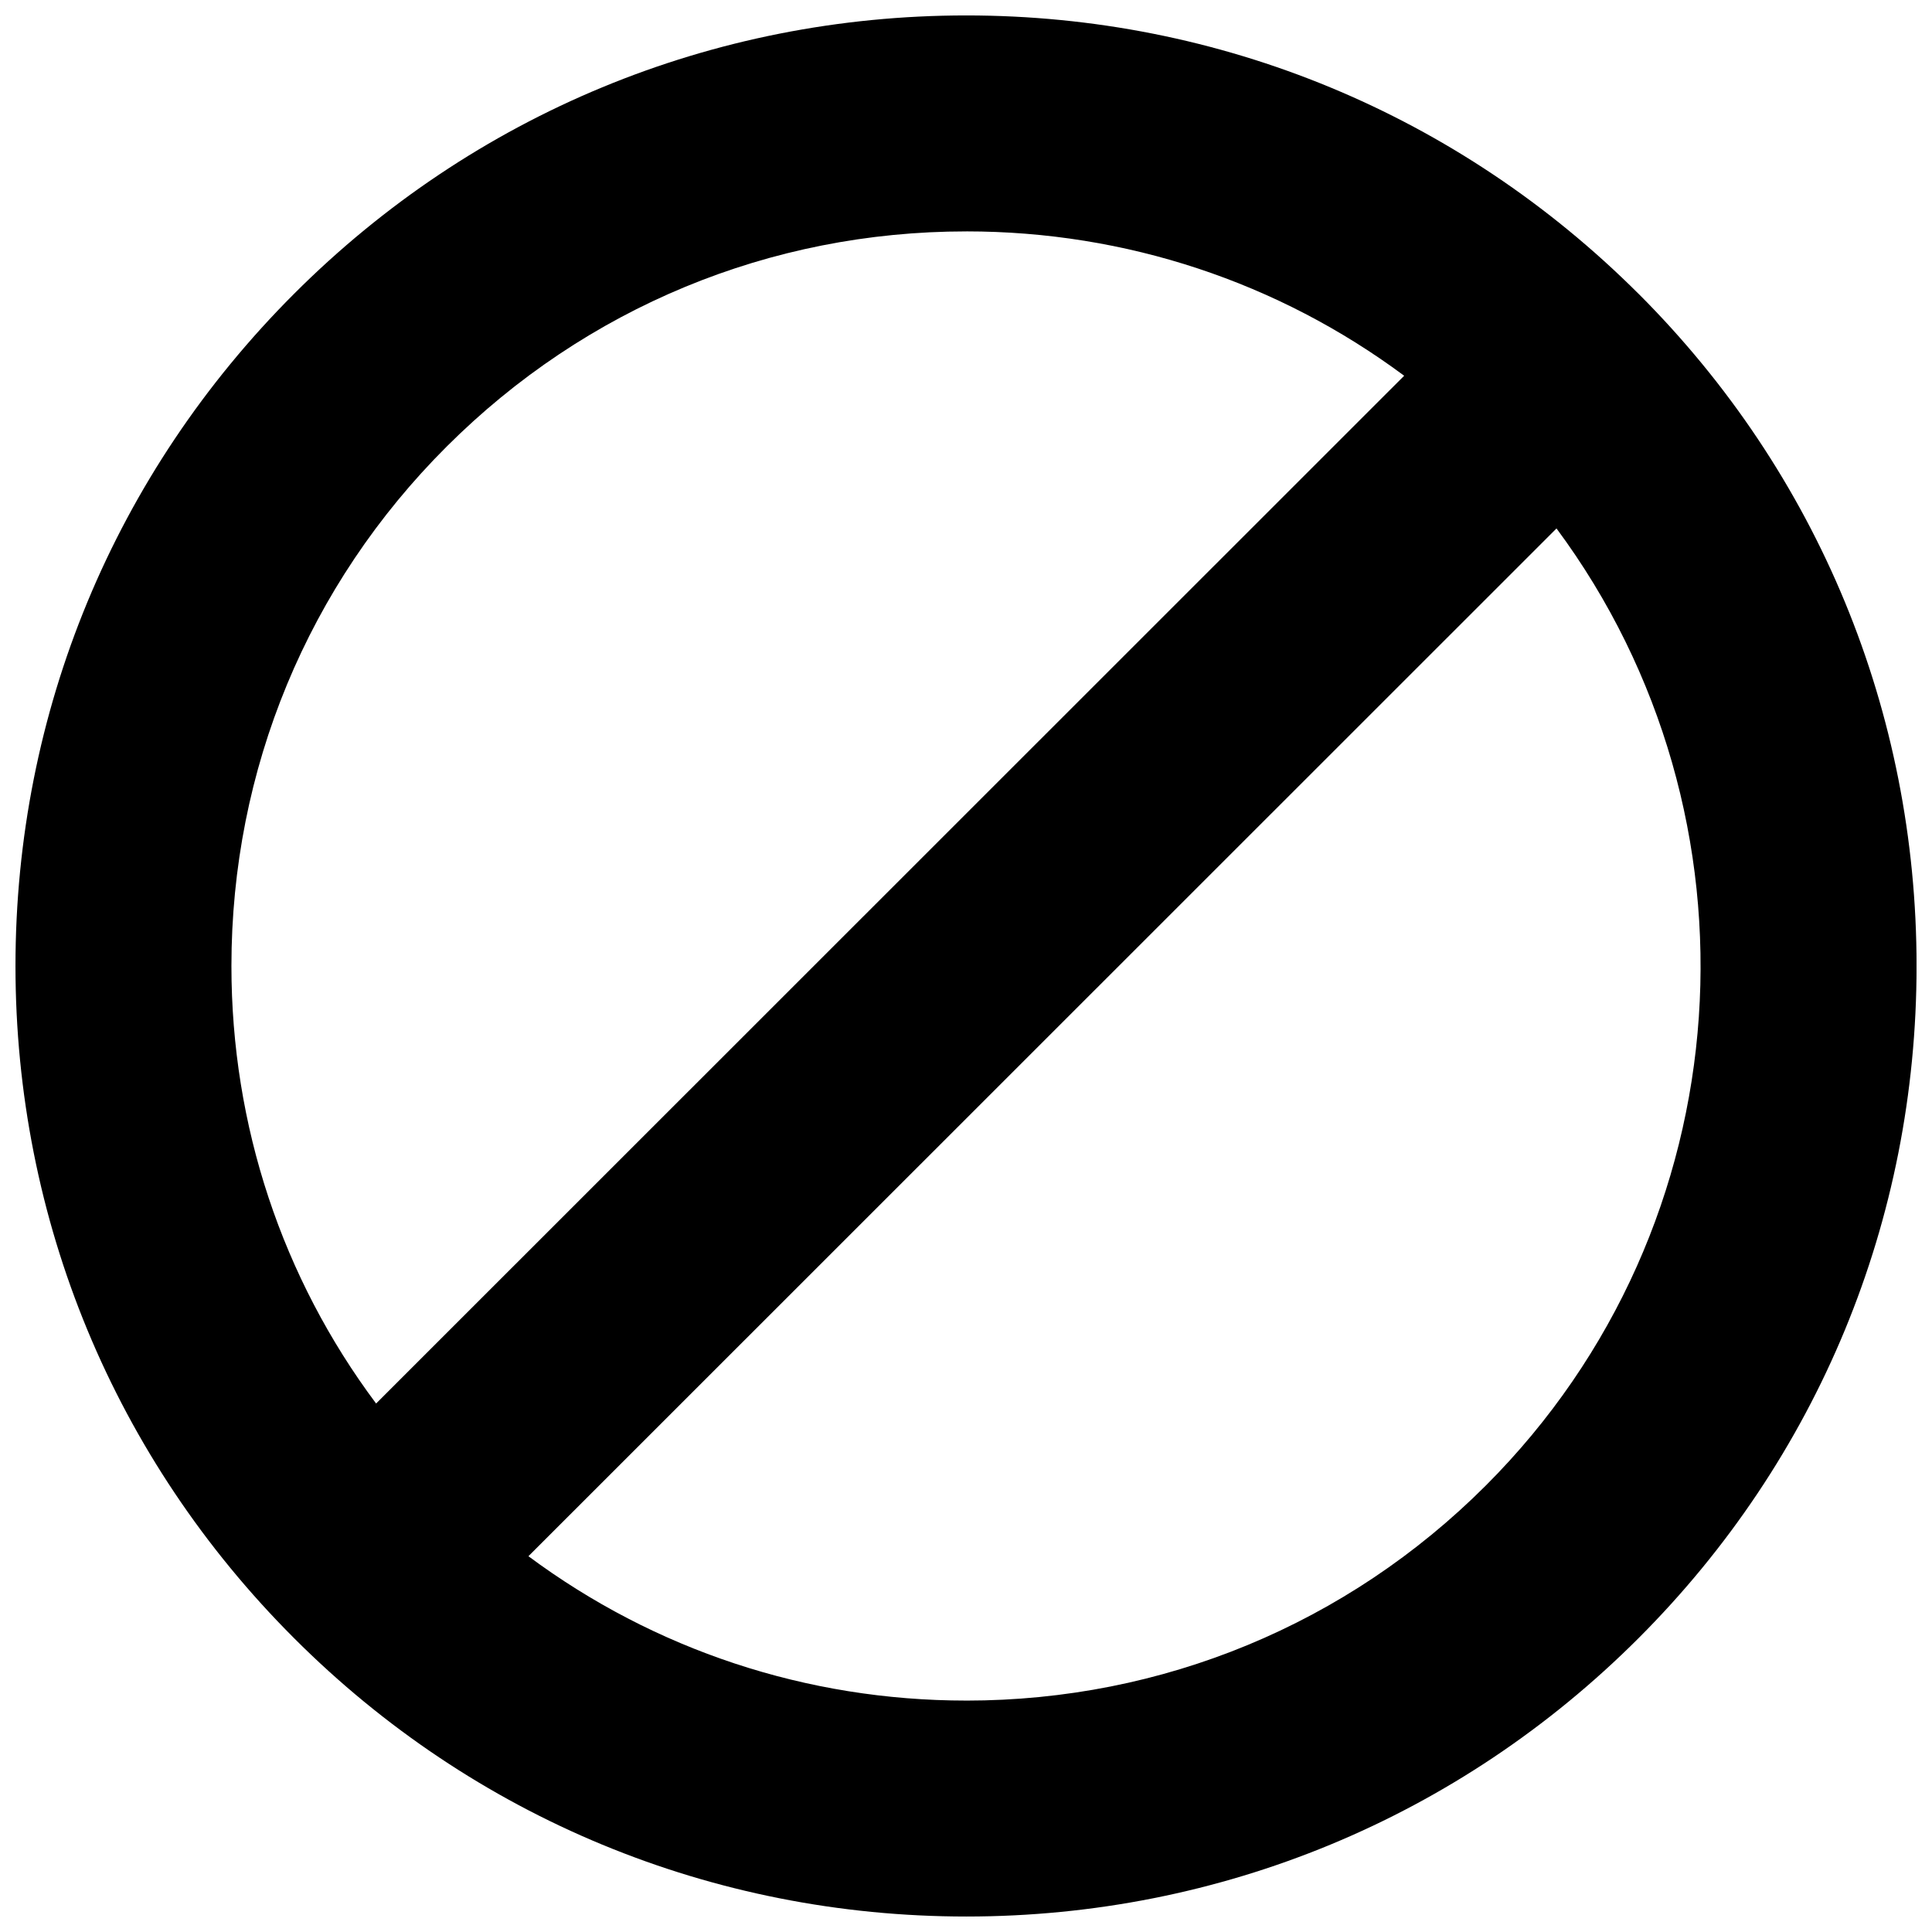 <?xml version="1.0" encoding="UTF-8"?>
<!-- Uploaded to: ICON Repo, www.svgrepo.com, Generator: ICON Repo Mixer Tools -->
<svg width="800px" height="800px" version="1.1" viewBox="144 144 512 512" xmlns="http://www.w3.org/2000/svg">
 <defs>
  <clipPath id="a">
   <path d="m148.09 148.09h503.81v503.81h-503.81z"/>
  </clipPath>
 </defs>
 <g clip-path="url(#a)">
  <path d="m578.3 221.93c-0.078 0-0.078 0 0 0l-0.078-0.078c-47.629-47.547-110.92-73.762-178.14-73.762-67.309 0-130.6 26.215-178.14 73.762-47.625 47.625-73.84 110.84-73.84 178.14 0 67.305 26.215 130.52 73.762 178.07l0.156 0.156c47.469 47.465 110.76 73.68 178.07 73.68 67.305 0 130.6-26.215 178.14-73.762s73.68-110.76 73.68-178.14c0-67.309-26.133-130.6-73.602-178.07zm-178.22 372.74c-42.352 0-82.656-13.461-116.04-38.258l272.45-272.37c56.52 76.203 50.301 184.6-18.734 253.64-36.762 36.762-85.727 56.992-137.68 56.992zm0-389.35c42.352 0 82.656 13.461 116.04 38.258l-272.45 272.37c-24.879-33.297-38.34-73.602-38.34-115.95 0-52.035 20.23-100.92 57.07-137.68 36.844-36.762 85.648-56.992 137.68-56.992z"/>
 </g>
</svg>